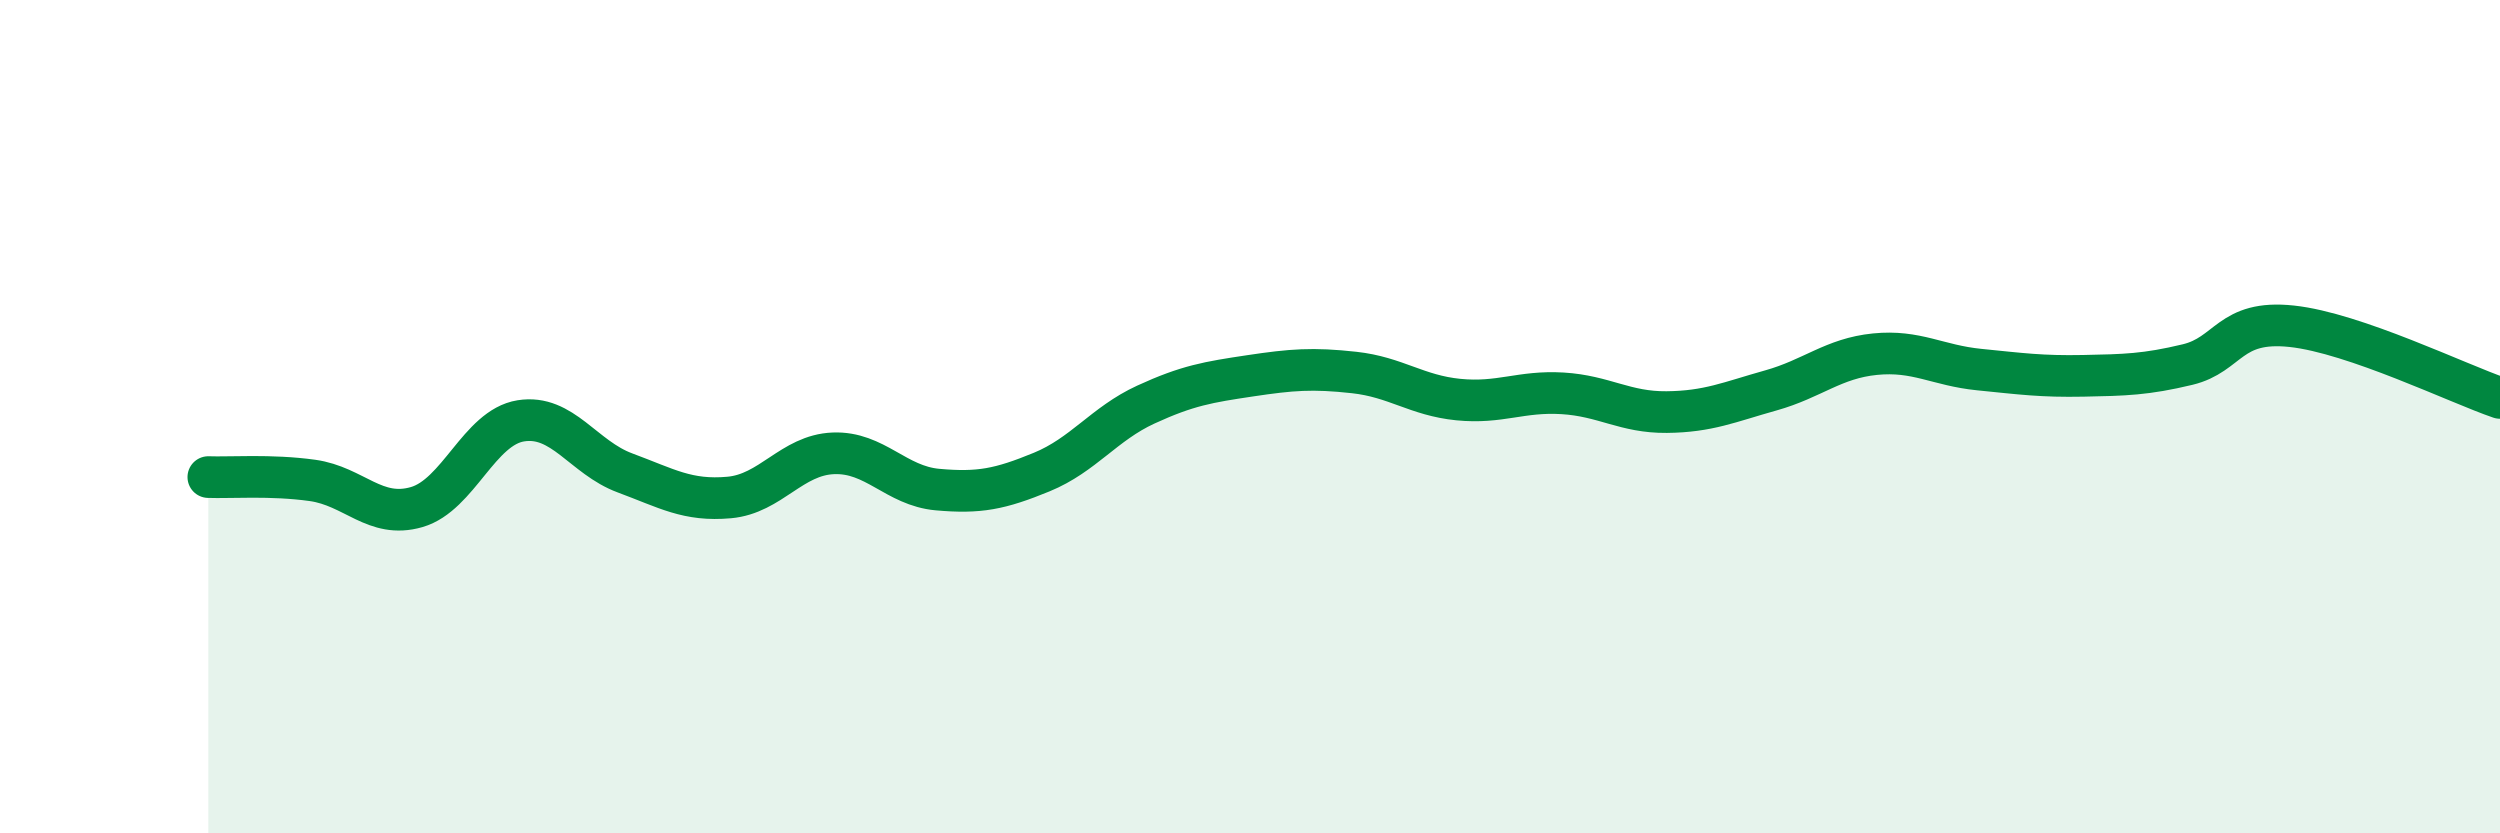 
    <svg width="60" height="20" viewBox="0 0 60 20" xmlns="http://www.w3.org/2000/svg">
      <path
        d="M 5,11.45 C 5.5,11.47 6.5,11.39 7.5,11.53 C 8.5,11.67 9,12.46 10,12.17 C 11,11.88 11.5,10.26 12.5,10.1 C 13.5,9.94 14,10.98 15,11.35 C 16,11.72 16.5,12.03 17.5,11.94 C 18.5,11.85 19,10.92 20,10.88 C 21,10.84 21.5,11.66 22.5,11.75 C 23.5,11.84 24,11.74 25,11.33 C 26,10.92 26.5,10.17 27.5,9.71 C 28.5,9.25 29,9.17 30,9.02 C 31,8.87 31.5,8.83 32.5,8.94 C 33.5,9.05 34,9.49 35,9.59 C 36,9.69 36.5,9.38 37.5,9.44 C 38.5,9.5 39,9.9 40,9.89 C 41,9.88 41.5,9.65 42.5,9.37 C 43.5,9.09 44,8.6 45,8.5 C 46,8.4 46.5,8.77 47.5,8.87 C 48.5,8.97 49,9.04 50,9.02 C 51,9 51.5,8.99 52.5,8.75 C 53.5,8.51 53.5,7.67 55,7.83 C 56.5,7.99 59,9.21 60,9.55L60 20L5 20Z"
        fill="#008740"
        opacity="0.1"
        stroke-linecap="round"
        stroke-linejoin="round"
      />
      <path
        d="M 5,11.45 C 5.5,11.47 6.5,11.39 7.5,11.53 C 8.5,11.67 9,12.46 10,12.17 C 11,11.88 11.5,10.26 12.5,10.1 C 13.5,9.94 14,10.98 15,11.35 C 16,11.72 16.5,12.03 17.5,11.94 C 18.5,11.85 19,10.92 20,10.88 C 21,10.84 21.5,11.66 22.5,11.75 C 23.5,11.84 24,11.74 25,11.33 C 26,10.92 26.5,10.17 27.5,9.71 C 28.5,9.25 29,9.17 30,9.02 C 31,8.87 31.5,8.83 32.5,8.94 C 33.5,9.05 34,9.49 35,9.59 C 36,9.69 36.5,9.38 37.5,9.44 C 38.5,9.5 39,9.9 40,9.89 C 41,9.88 41.5,9.65 42.5,9.37 C 43.5,9.09 44,8.6 45,8.5 C 46,8.4 46.5,8.77 47.5,8.87 C 48.5,8.97 49,9.04 50,9.02 C 51,9 51.5,8.99 52.5,8.75 C 53.5,8.51 53.5,7.67 55,7.83 C 56.5,7.99 59,9.21 60,9.55"
        stroke="#008740"
        stroke-width="1"
        fill="none"
        stroke-linecap="round"
        stroke-linejoin="round"
      />
    </svg>
  